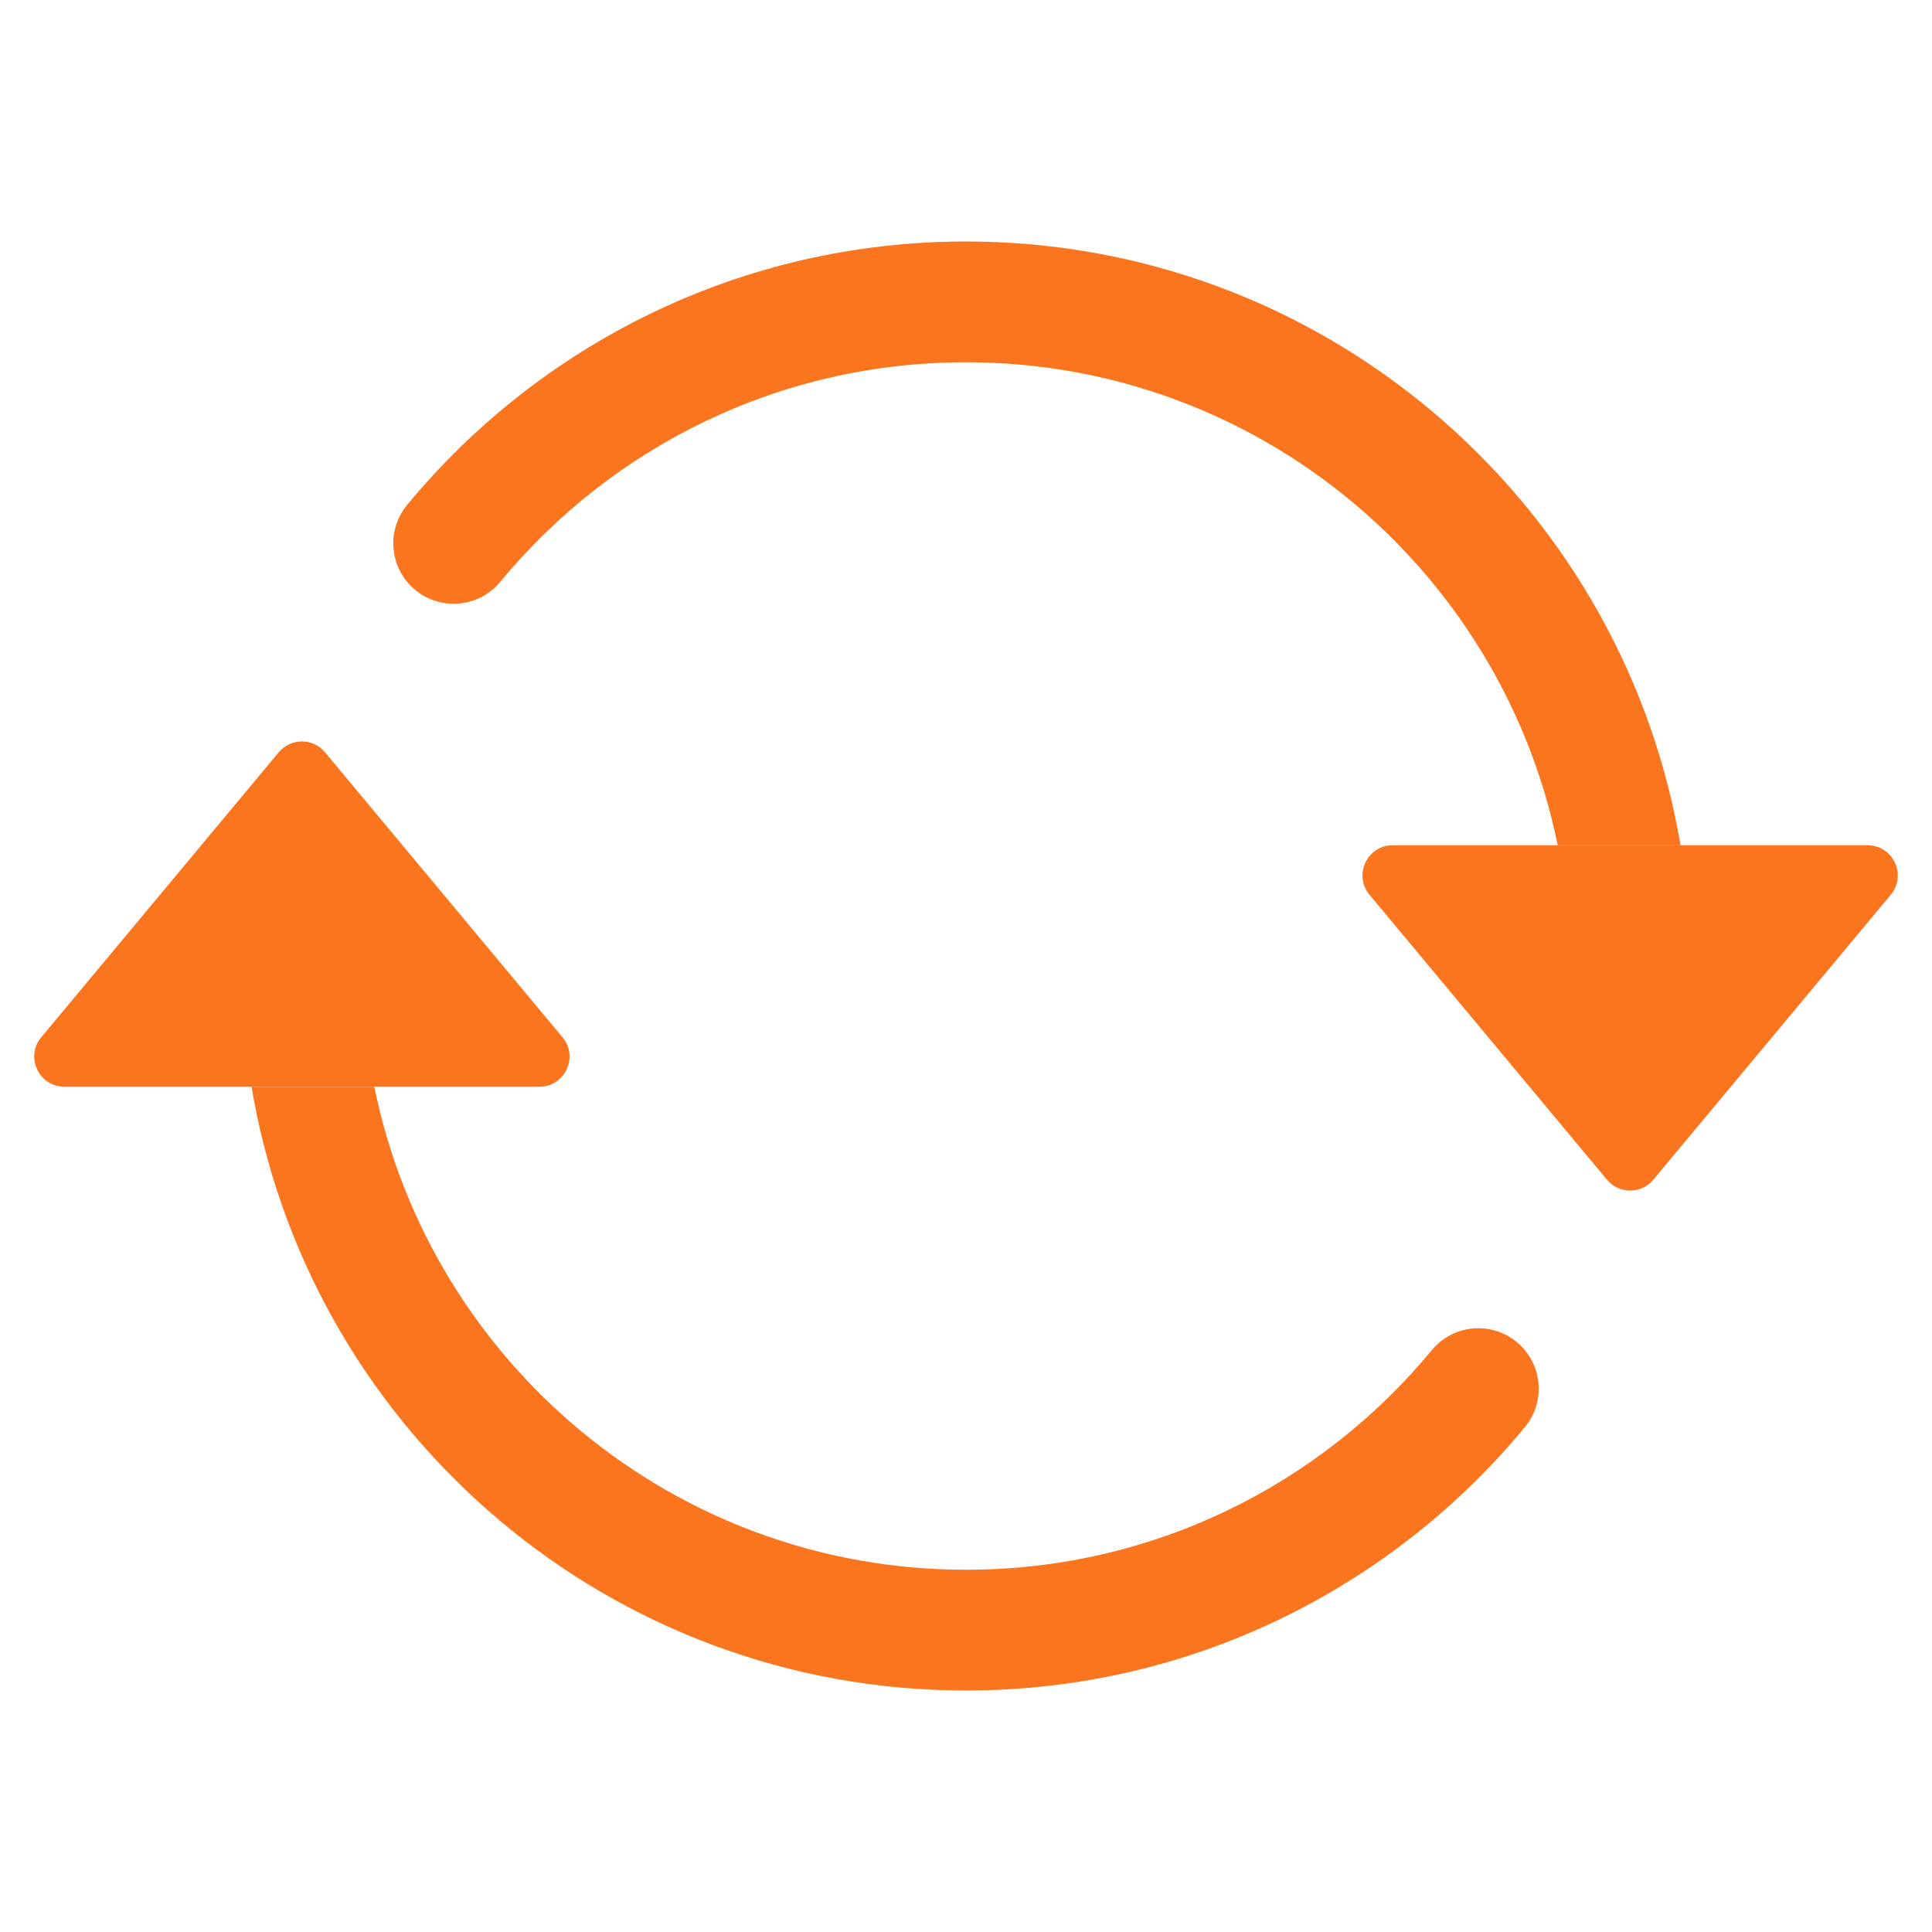 <svg xmlns="http://www.w3.org/2000/svg" width="104" height="104" viewBox="0 0 104 104" fill="none"><path d="M74.97 45.5H100.531C101.909 45.5 102.661 47.107 101.779 48.165L88.999 63.502C88.349 64.282 87.152 64.282 86.502 63.502L73.722 48.165C72.84 47.107 73.592 45.5 74.97 45.5Z" fill="#FA751E"></path><path d="M3.47 58.5H29.031C30.409 58.5 31.161 56.893 30.279 55.835L17.499 40.498C16.849 39.718 15.652 39.718 15.002 40.498L2.222 55.835C1.34 56.893 2.092 58.5 3.47 58.5Z" fill="#FA751E"></path><path fill-rule="evenodd" clip-rule="evenodd" d="M52.001 19.5C41.909 19.5 32.894 24.095 26.928 31.32C25.785 32.703 23.736 32.899 22.352 31.756C20.968 30.613 20.773 28.564 21.916 27.18C29.064 18.525 39.889 13 52.001 13C71.121 13 87.023 26.757 90.358 44.913C90.393 45.108 90.428 45.304 90.461 45.5H83.851C80.841 30.666 67.722 19.5 52.001 19.5ZM20.15 58.5C23.16 73.334 36.279 84.5 52.001 84.5C62.092 84.5 71.107 79.905 77.073 72.68C78.216 71.296 80.264 71.101 81.648 72.244C83.032 73.387 83.228 75.436 82.085 76.82C74.937 85.475 64.112 91 52.001 91C32.879 91 16.978 77.243 13.643 59.087C13.608 58.892 13.573 58.696 13.54 58.5H20.15Z" fill="#FA751E"></path></svg>